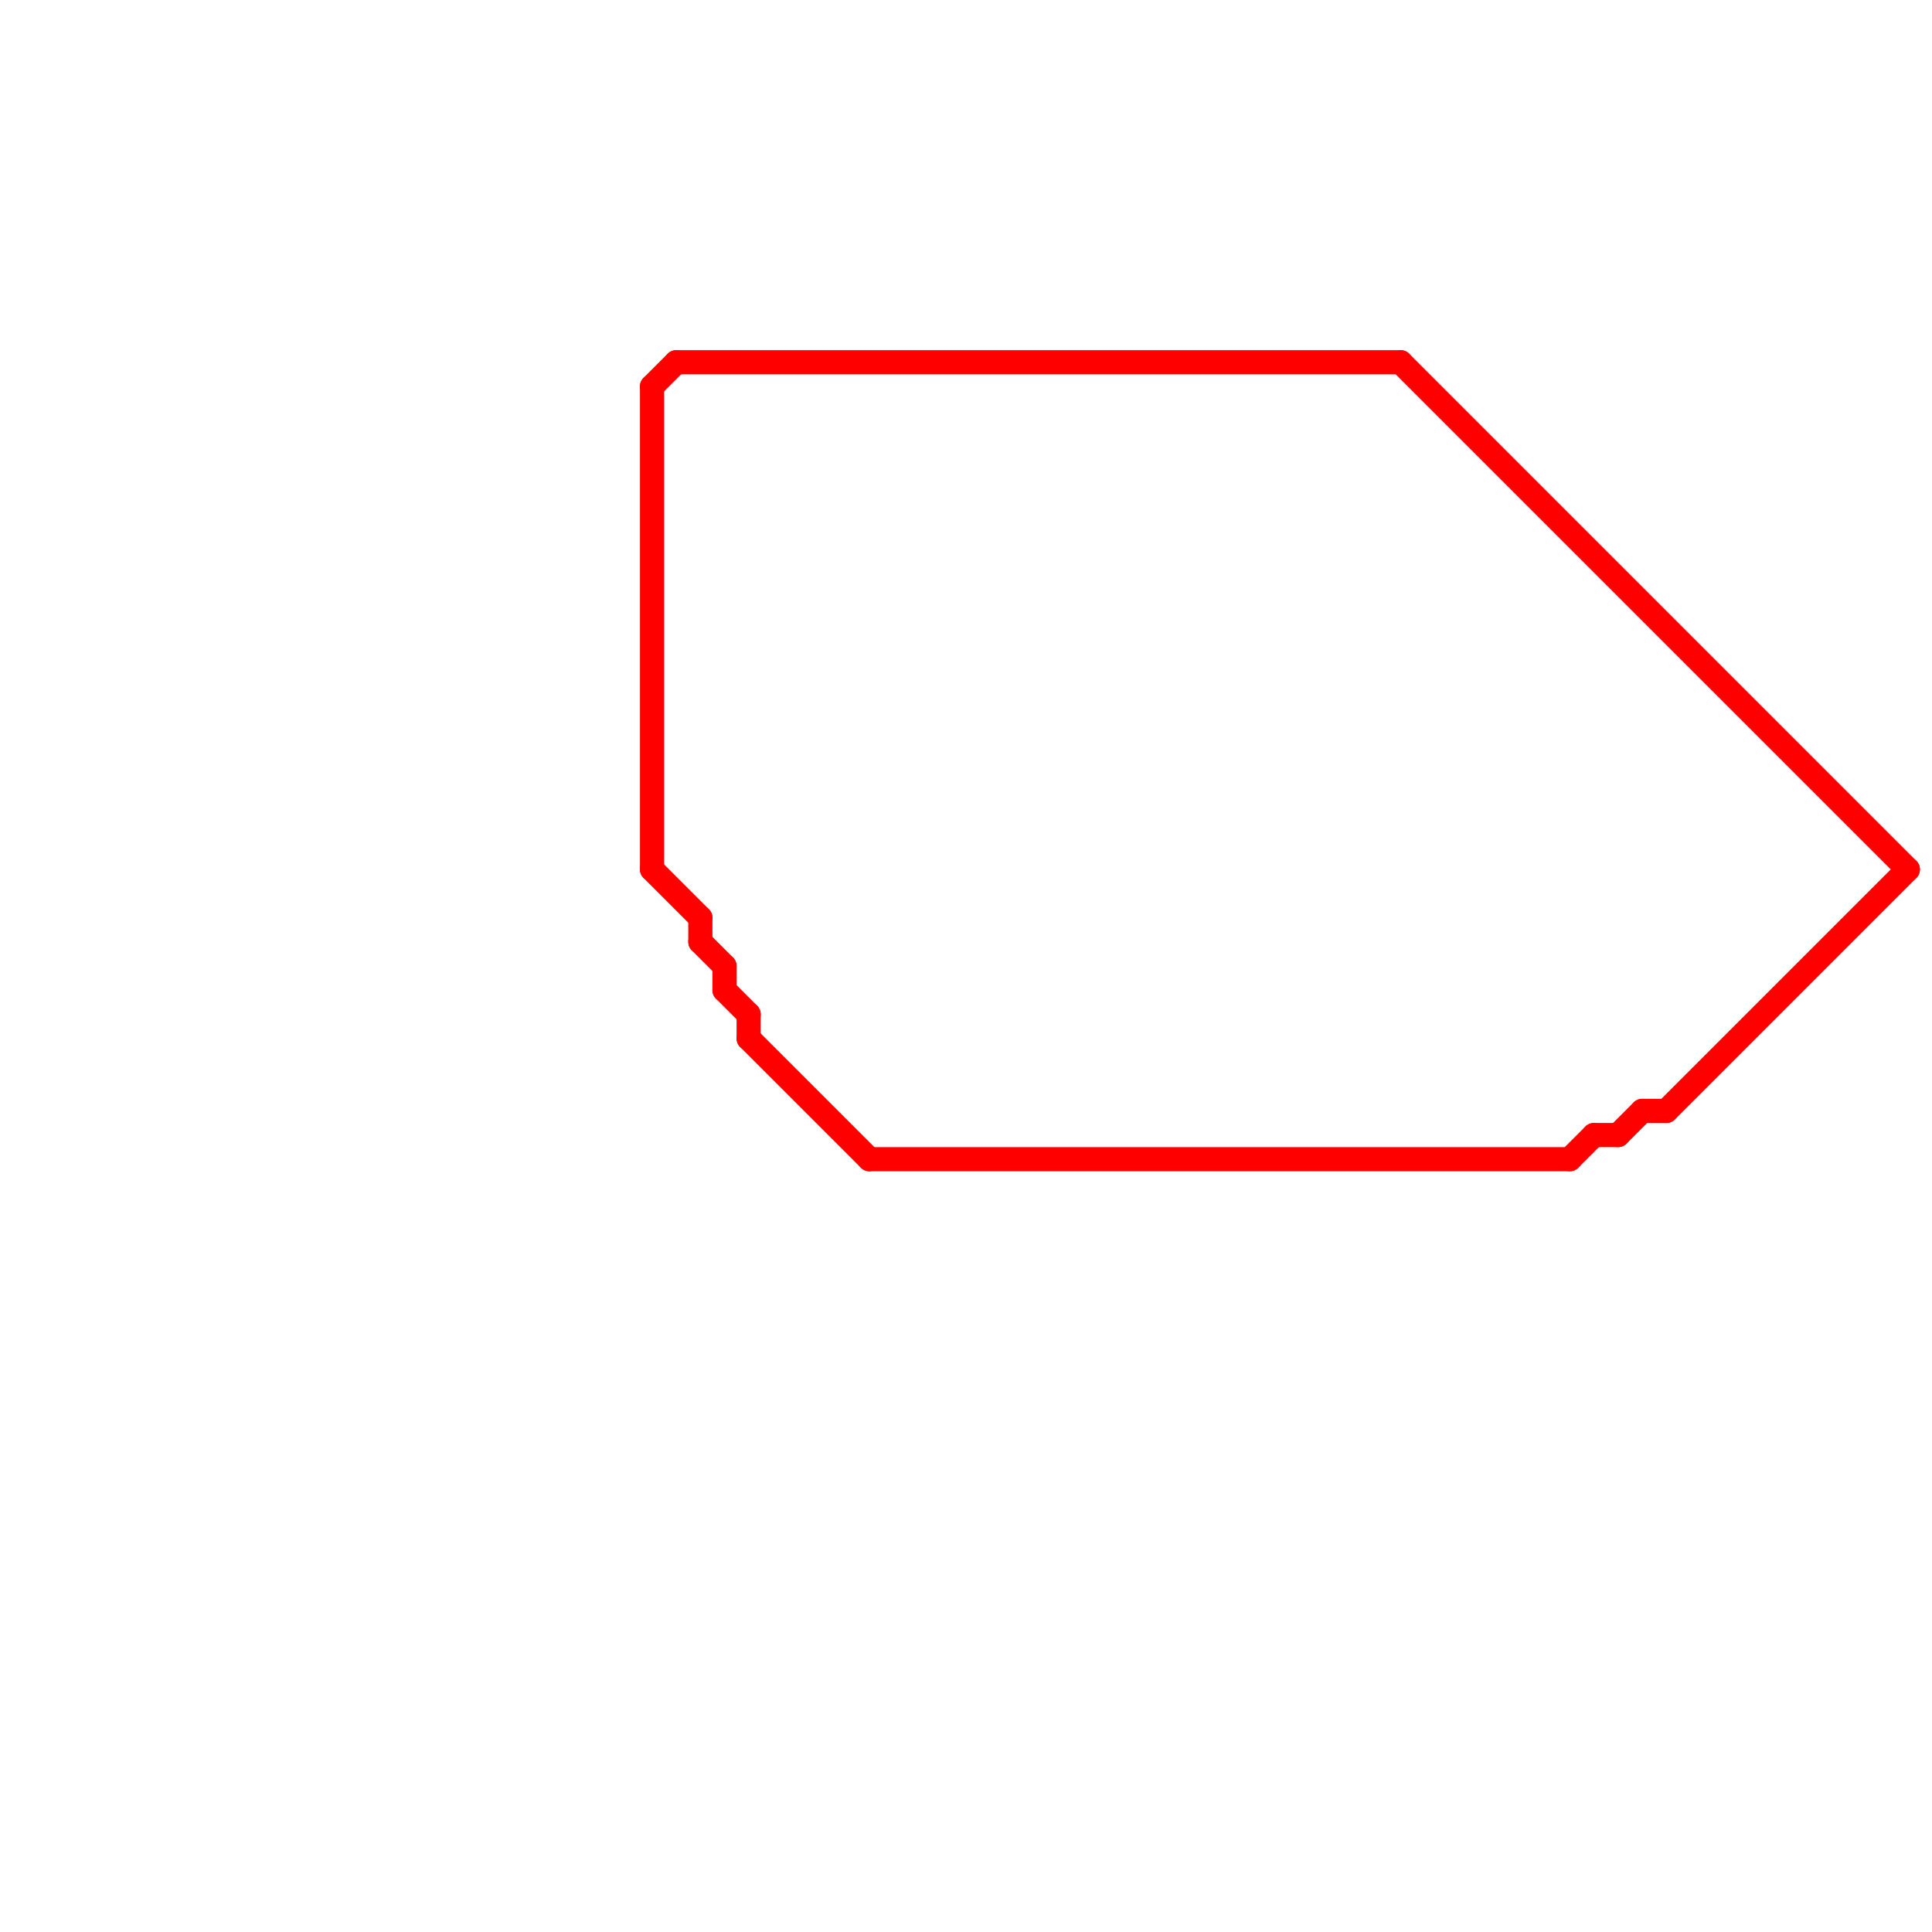 
<svg version="1.1" xmlns="http://www.w3.org/2000/svg" viewBox="0 0 80 80">
<style>text { font: 1px Helvetica; font-weight: 600; white-space: pre; dominant-baseline: central; } line { stroke-width: 1; fill: none; stroke-linecap: round; stroke-linejoin: round; } .c0 { stroke: #ff0000 }</style><defs><g id="wm-xf"><circle r="1.2" fill="#000"/><circle r="0.9" fill="#fff"/><circle r="0.6" fill="#000"/><circle r="0.3" fill="#fff"/></g><g id="wm"><circle r="0.6" fill="#000"/><circle r="0.3" fill="#fff"/></g></defs><line class="c0" x1="65" y1="48" x2="66" y2="47"/><line class="c0" x1="28" y1="15" x2="58" y2="15"/><line class="c0" x1="31" y1="42" x2="31" y2="43"/><line class="c0" x1="69" y1="46" x2="79" y2="36"/><line class="c0" x1="29" y1="39" x2="30" y2="40"/><line class="c0" x1="30" y1="41" x2="31" y2="42"/><line class="c0" x1="66" y1="47" x2="67" y2="47"/><line class="c0" x1="29" y1="38" x2="29" y2="39"/><line class="c0" x1="30" y1="40" x2="30" y2="41"/><line class="c0" x1="27" y1="16" x2="28" y2="15"/><line class="c0" x1="27" y1="36" x2="29" y2="38"/><line class="c0" x1="58" y1="15" x2="79" y2="36"/><line class="c0" x1="67" y1="47" x2="68" y2="46"/><line class="c0" x1="36" y1="48" x2="65" y2="48"/><line class="c0" x1="27" y1="16" x2="27" y2="36"/><line class="c0" x1="31" y1="43" x2="36" y2="48"/><line class="c0" x1="68" y1="46" x2="69" y2="46"/>
</svg>
